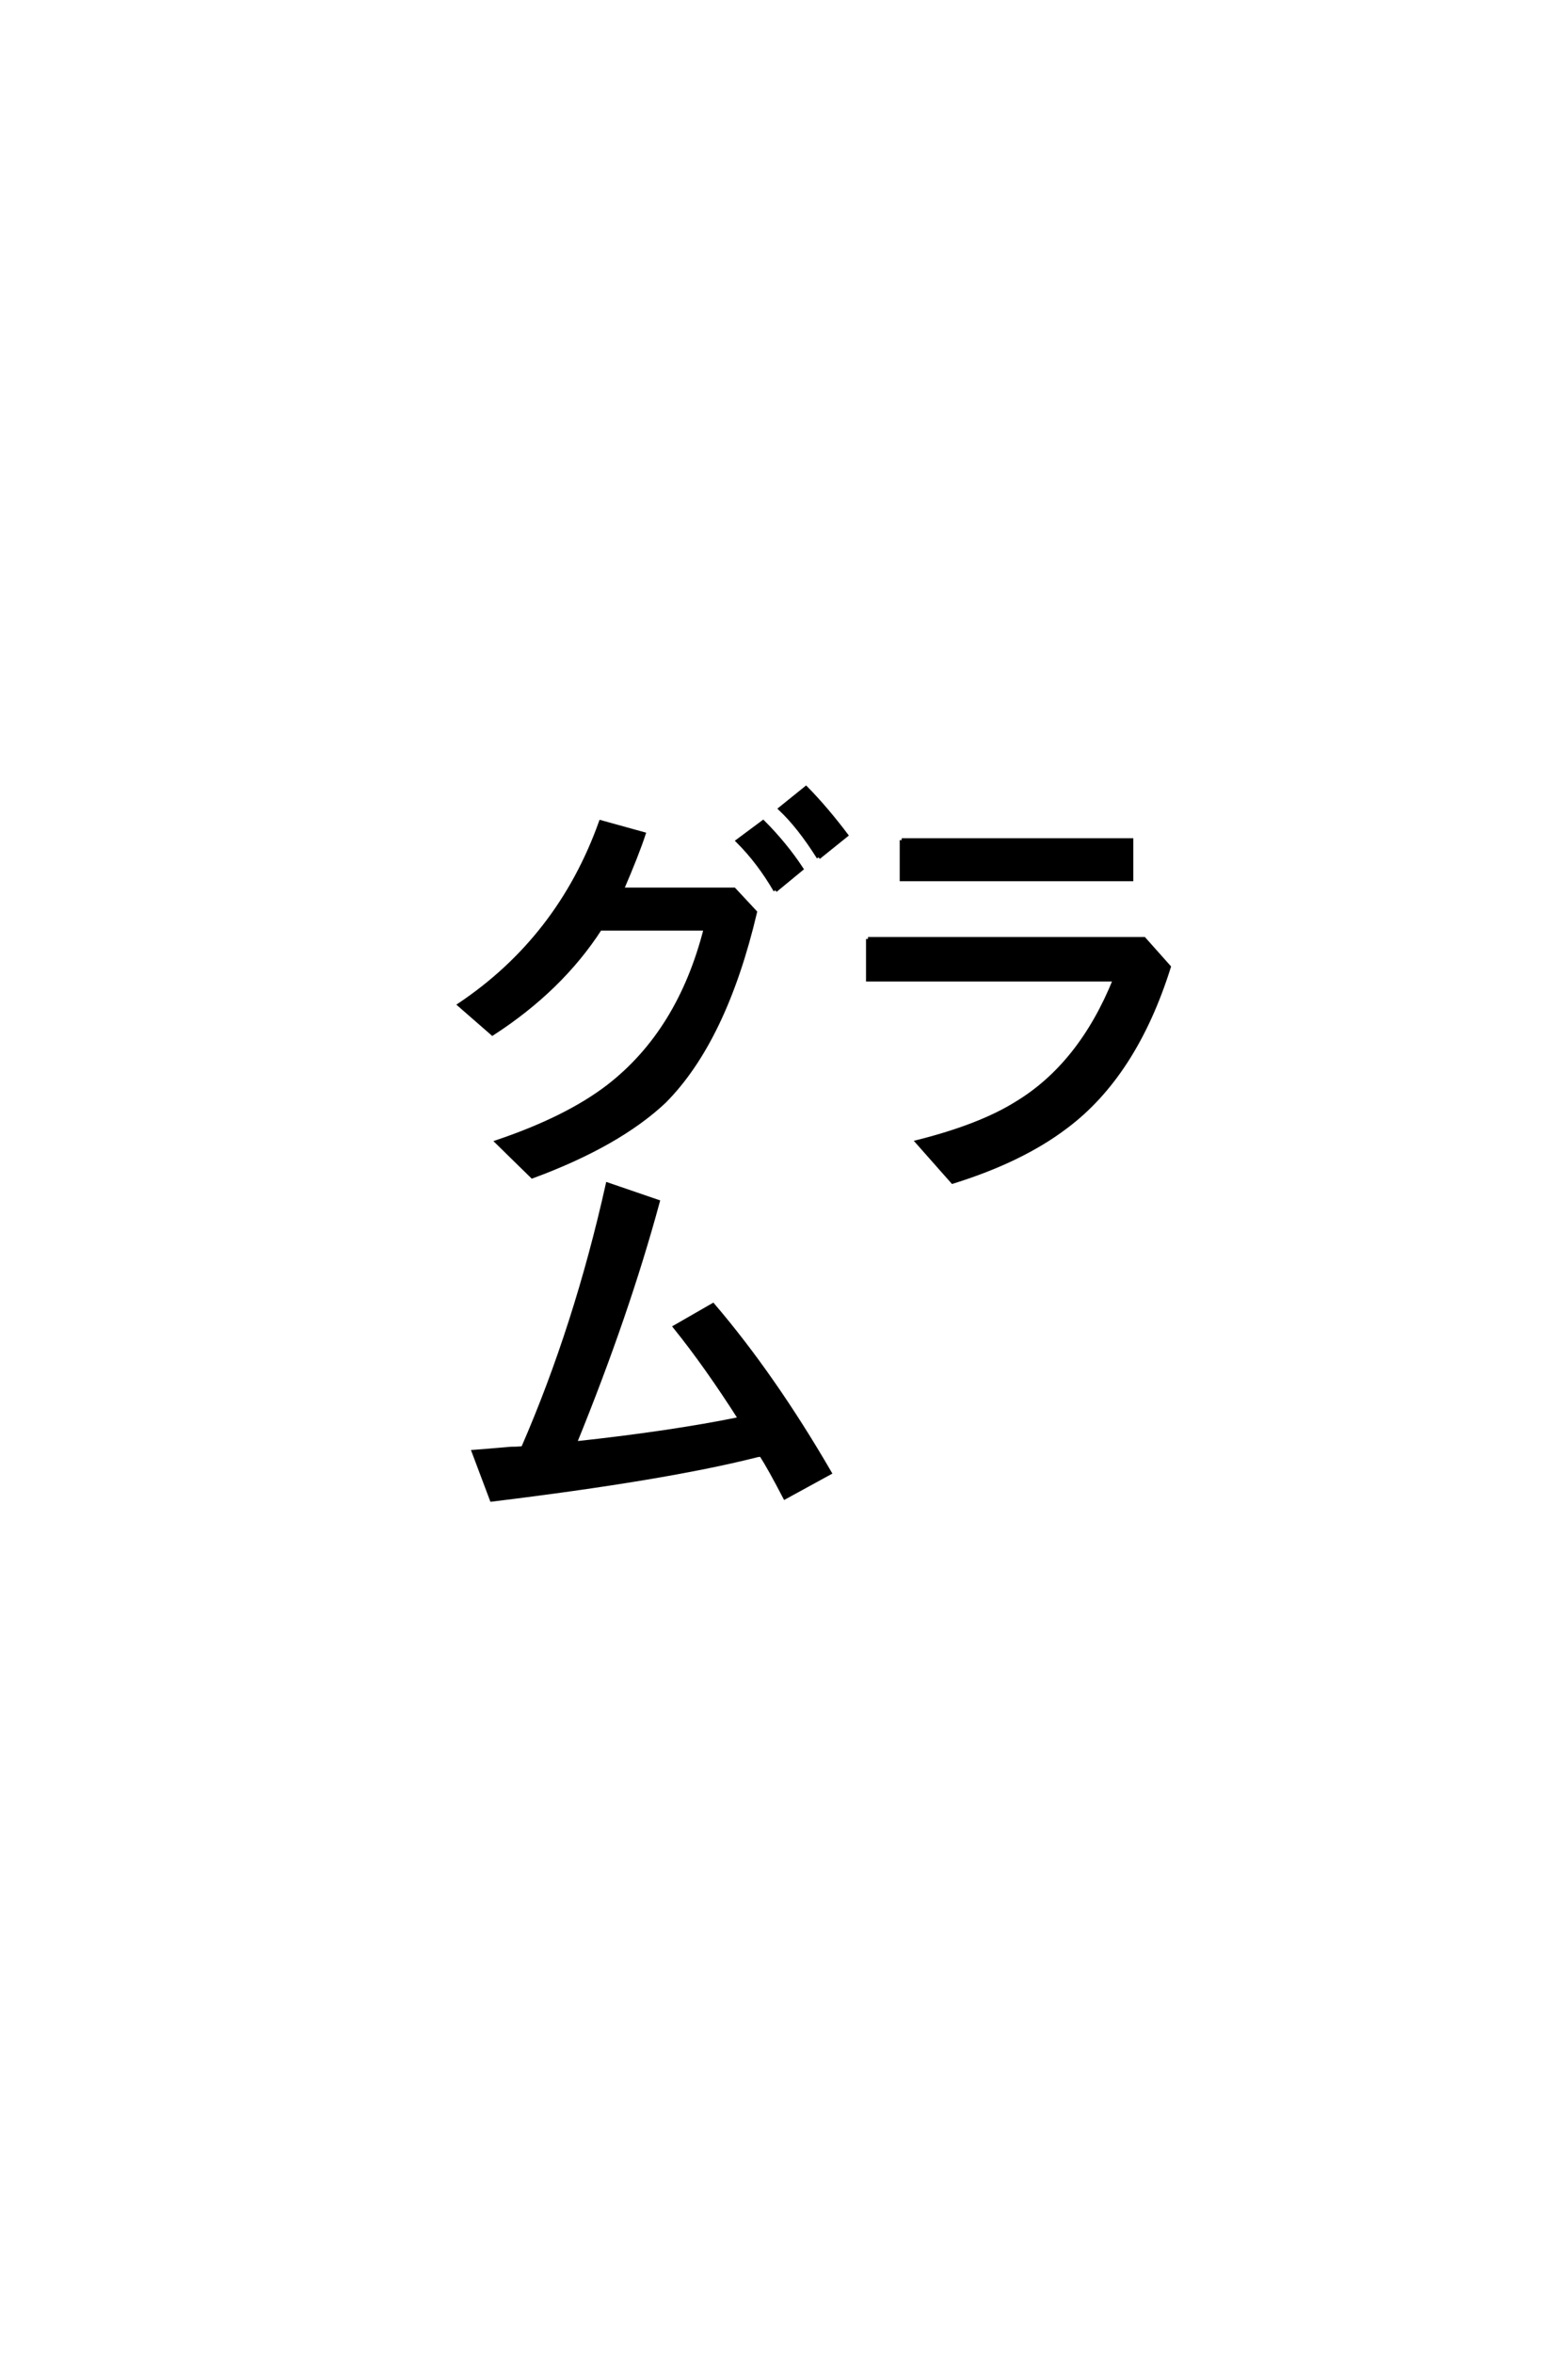 <?xml version='1.0' encoding='UTF-8'?>
<!DOCTYPE svg PUBLIC "-//W3C//DTD SVG 1.0//EN"
    "http://www.w3.org/TR/2001/REC-SVG-20010904/DTD/svg10.dtd">

<svg xmlns='http://www.w3.org/2000/svg' version='1.0'
     width='40.0' height='60.0'>

 <g transform='scale(0.1 -0.1) translate(110.0 -370.0)'>
  <path d='M48.641 143.172
L77.25 143.172
L82.625 137.406
Q74.906 104.688 59.469 89.156
Q47.75 78.125 25.781 70.016
L16.797 78.812
Q34.672 84.859 45.219 92.969
Q63.375 107.031 70.016 133.203
L43.062 133.203
Q33.109 117.781 15.625 106.453
L7.234 113.766
Q32.719 130.859 43.266 160.359
L54.203 157.328
Q52.547 152.25 48.641 143.172
Q52.547 152.25 48.641 143.172
M23.438 0.781
Q36.922 31.734 45.016 67.969
L57.812 63.578
Q50 34.766 36.625 1.953
Q61.141 4.594 78.812 8.203
Q70.219 21.688 62.203 31.641
L71.875 37.203
Q87.312 19.141 101.656 -5.562
L90.234 -11.812
Q86.328 -4.297 84.188 -0.984
Q83.406 -0.984 82.812 -1.172
Q59.578 -7.031 15.438 -12.406
L10.844 -0.203
Q12.5 -0.094 20.406 0.594
Q22.656 0.594 23.438 0.781
Q22.656 0.594 23.438 0.781
M87.797 142.969
Q83.594 150.203 78.219 155.562
L84.672 160.359
Q90.328 154.688 94.438 148.438
L87.797 142.969
L87.797 142.969
M120.016 155.766
L178.609 155.766
L178.609 145.797
L120.016 145.797
L120.016 155.766
L120.016 155.766
M111.422 130.562
L181.844 130.562
L188.188 123.438
Q179.5 95.797 161.812 82.625
Q150.594 74.125 133.016 68.656
L124.031 78.812
Q139.938 82.812 149.219 88.578
Q165.625 98.438 174.422 120.219
L111.422 120.219
L111.422 130.562
L111.422 130.562
M98.828 151.375
Q93.844 159.281 89.062 163.766
L95.609 169.047
Q100.688 163.875 105.859 157.031
L98.828 151.375
'
        style='fill: #000000; stroke: #000000'/>

 </g>
</svg>

